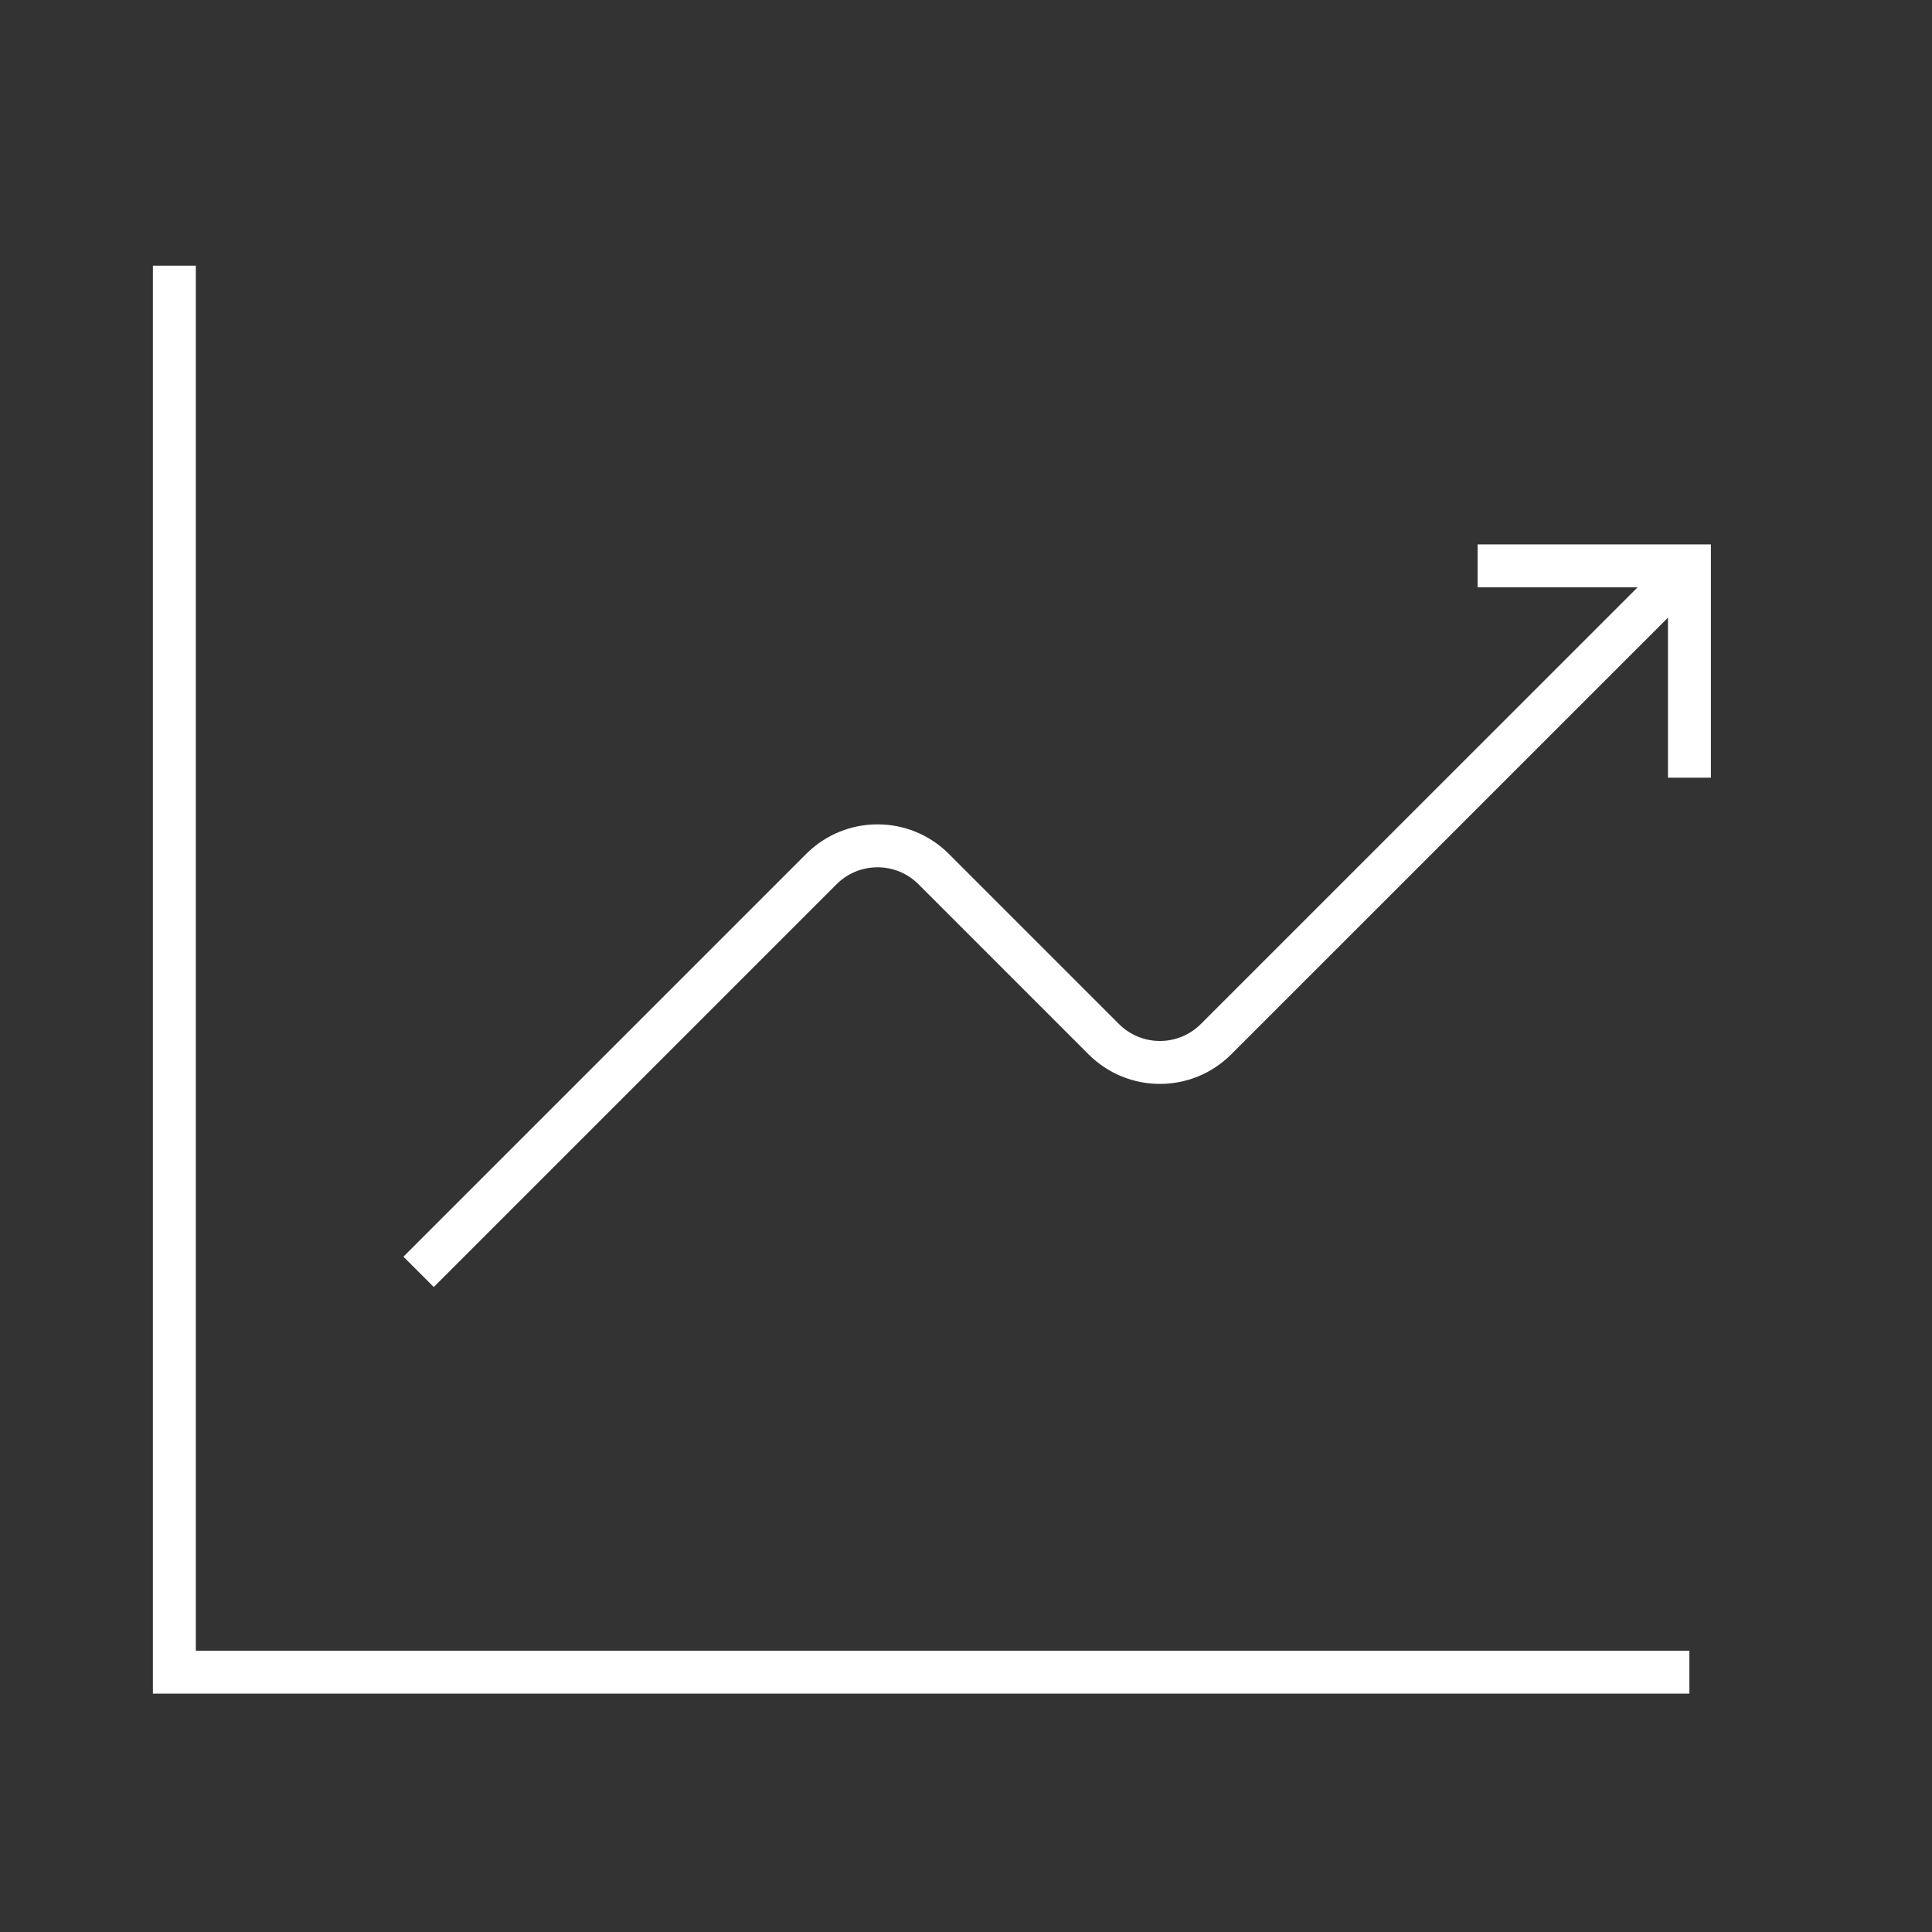 <svg width="45" height="45" viewBox="0 0 45 45" fill="none" xmlns="http://www.w3.org/2000/svg">
<rect x="0" y="0" width="45" height="45" fill="#333333" stroke="none"/>
<g id="Group">
<g id="Group_2">
<path id="Path" d="M9.75 29.624L19.131 20.243C19.855 19.52 21.026 19.52 21.747 20.243L25.708 24.204C26.431 24.927 27.602 24.927 28.324 24.204L39.35 13.18" stroke="white" strokeWidth="2.775" strokeLinecap="round" strokeLinejoin="round"/>
<path id="Path_2" d="M34.416 13.18H39.35V18.114" stroke="white" strokeWidth="2.775" strokeLinecap="round" strokeLinejoin="round"/>
<path id="Path_3" d="M39.349 38.948H4.061V6.188" stroke="white" strokeWidth="2.775" strokeLinecap="round" strokeLinejoin="round"/>
</g>
</g>
</svg>
